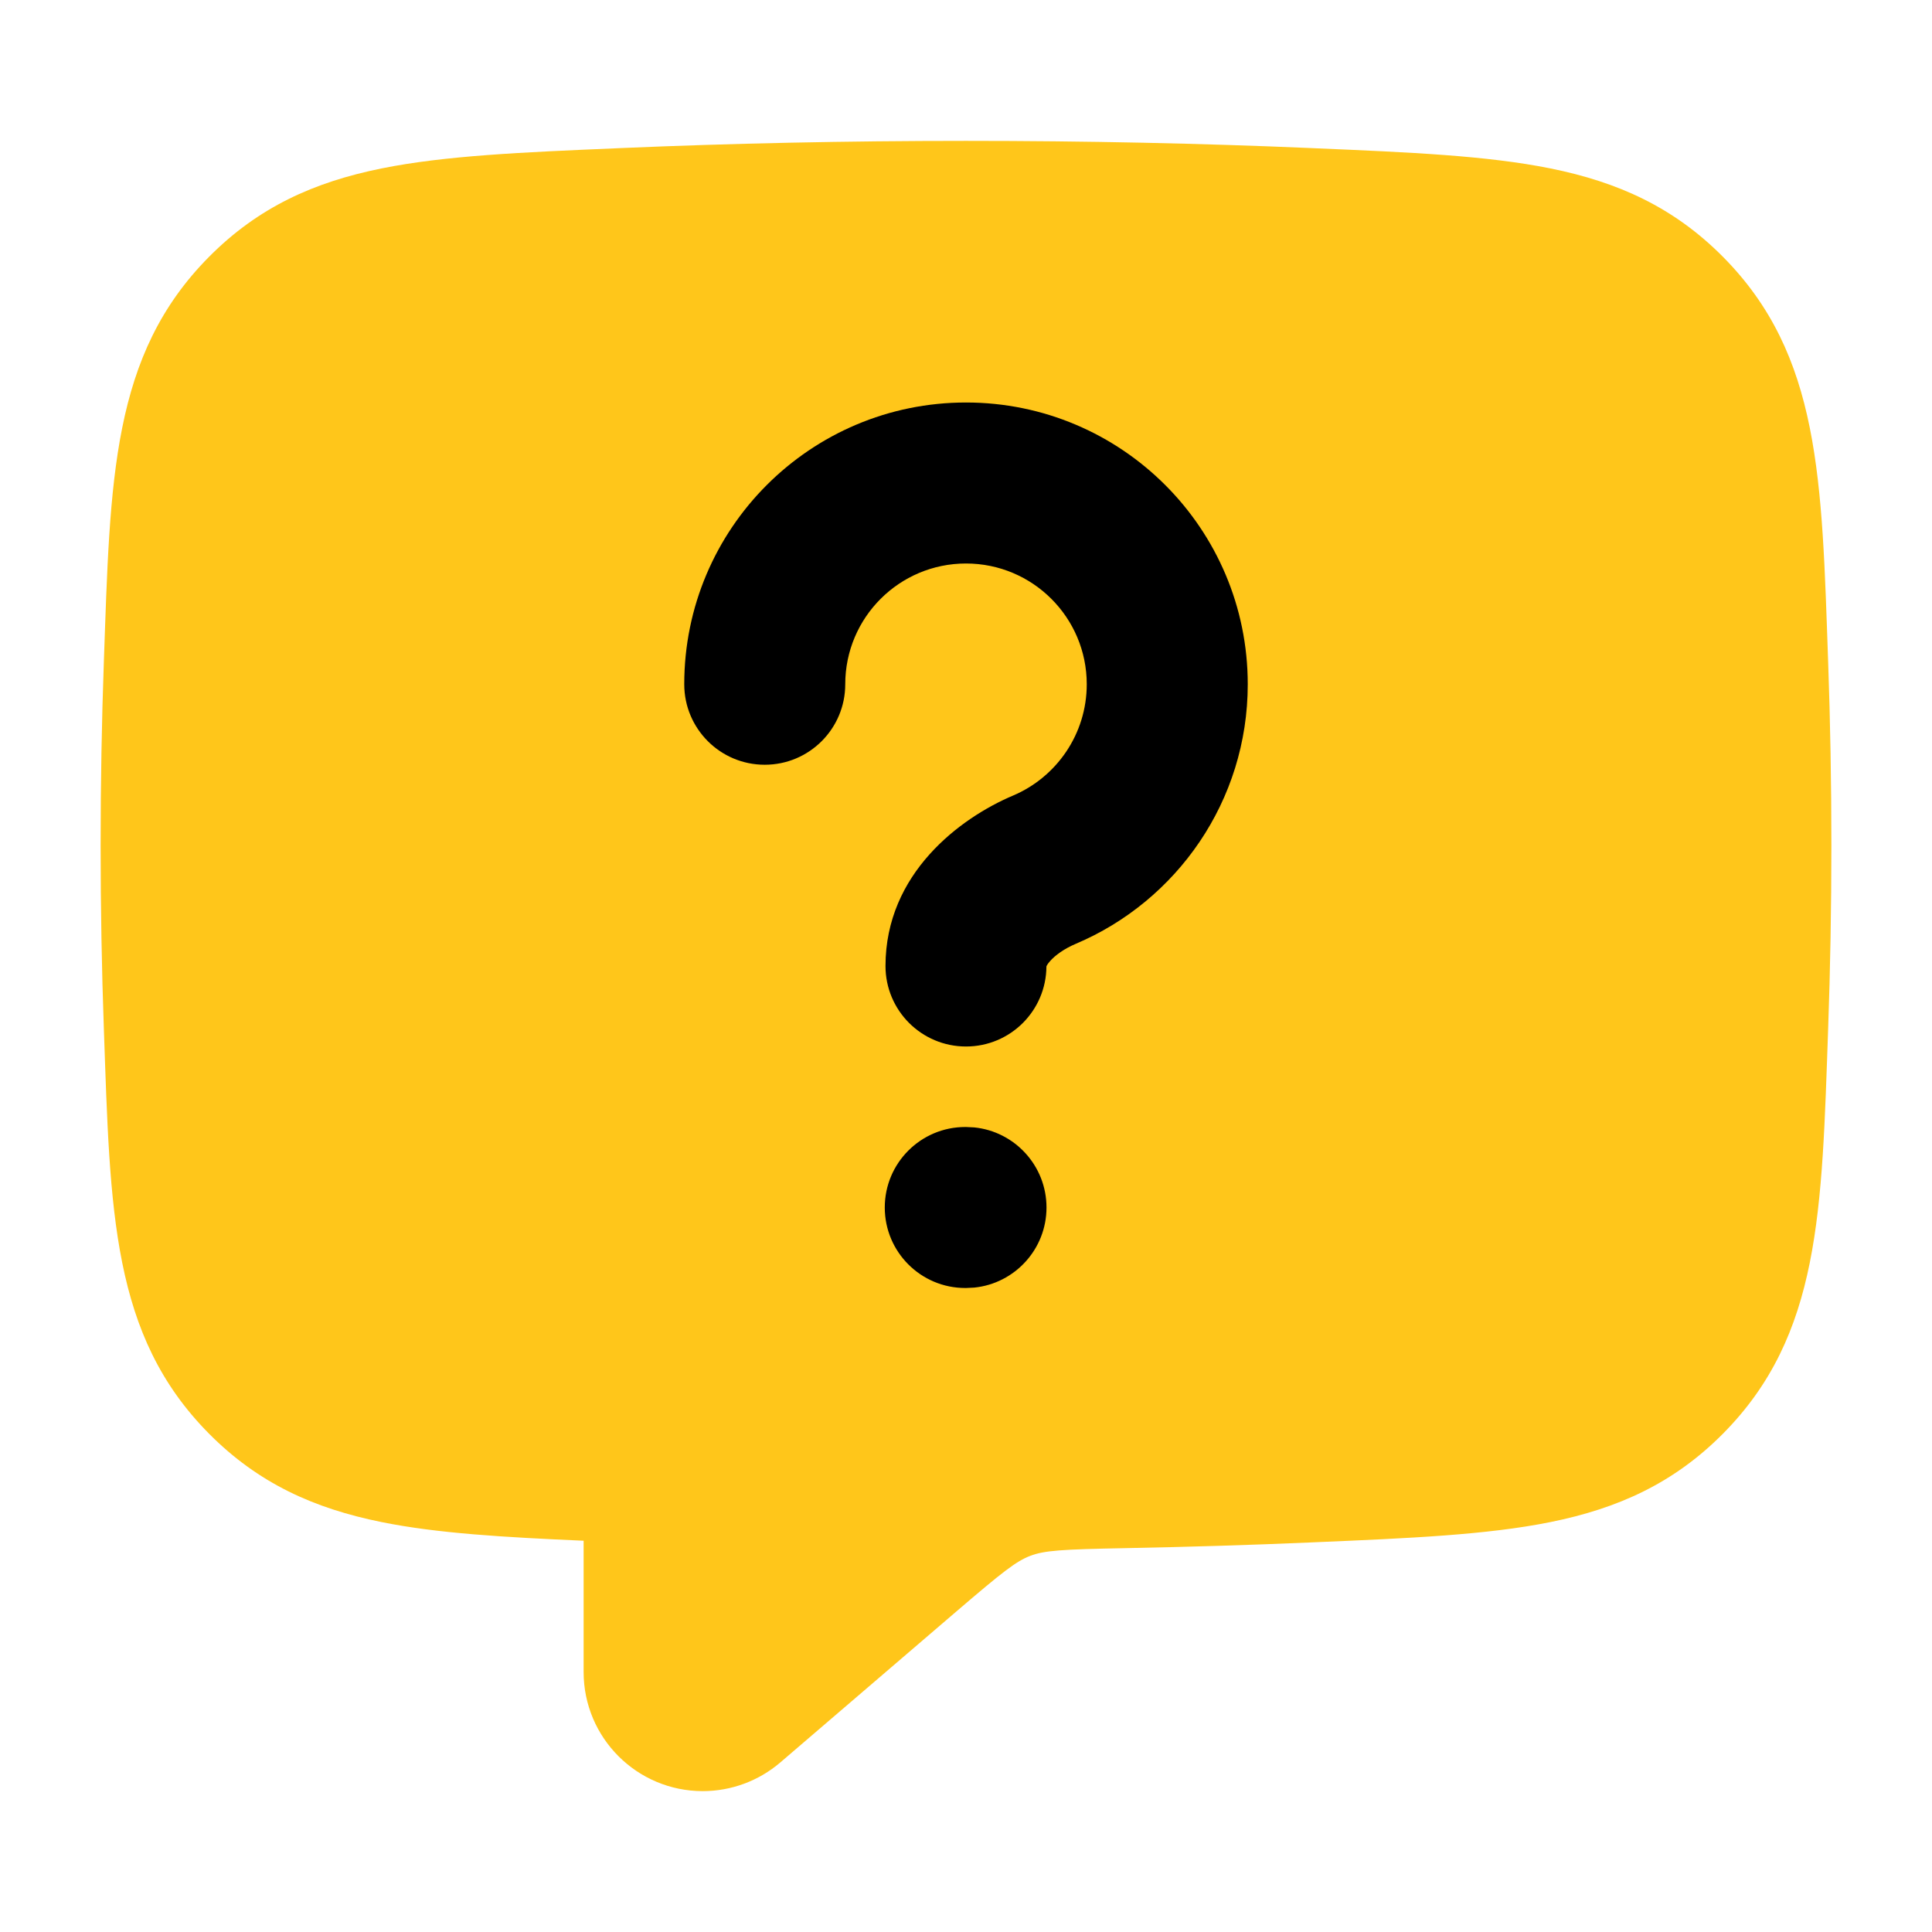 <svg width="48" height="48" viewBox="0 0 48 48" fill="none" xmlns="http://www.w3.org/2000/svg">
<rect x="8" y="7" width="32" height="27" fill="black"/>
<path d="M24 3.5C26.978 3.5 29.851 3.562 32.551 3.678L32.684 3.684C35.018 3.783 36.944 3.866 38.518 4.184C40.199 4.523 41.584 5.149 42.805 6.379C45.233 8.826 45.26 11.901 45.42 16.447C45.472 17.918 45.5 19.441 45.5 21C45.5 22.559 45.472 24.082 45.42 25.553C45.26 30.099 45.233 33.174 42.805 35.621C41.584 36.851 40.199 37.477 38.518 37.816C36.944 38.134 35.018 38.217 32.684 38.316L32.551 38.322C31.071 38.386 29.539 38.433 27.967 38.463C26.373 38.493 25.947 38.521 25.598 38.654C25.248 38.788 24.923 39.04 23.746 40.049L19.387 43.787C18.85 44.247 18.166 44.5 17.459 44.5C15.825 44.5 14.5 43.175 14.5 41.541V38.279C12.528 38.192 10.869 38.097 9.482 37.816C7.801 37.477 6.416 36.851 5.195 35.621C2.767 33.174 2.74 30.099 2.58 25.553C2.528 24.082 2.5 22.559 2.5 21C2.5 19.441 2.528 17.918 2.58 16.447C2.74 11.901 2.767 8.826 5.195 6.379C6.416 5.149 7.801 4.523 9.482 4.184C11.056 3.866 12.982 3.783 15.316 3.684L15.449 3.678C18.149 3.562 21.022 3.5 24 3.5ZM23.982 28C22.878 28 21.982 28.895 21.982 30C21.982 31.105 22.878 32 23.982 32H24L24.205 31.99C25.213 31.888 26 31.035 26 30C26 28.965 25.213 28.112 24.205 28.01L24 28H23.982ZM24 10C20.134 10 17 13.134 17 17C17 18.105 17.895 19 19 19C20.105 19 21 18.105 21 17C21 15.343 22.343 14 24 14C25.657 14 27 15.343 27 17C27 18.239 26.248 19.308 25.168 19.766C23.863 20.318 22 21.695 22 24C22 25.105 22.895 26 24 26C25.101 26 25.992 25.111 25.998 24.012C26.002 23.997 26.022 23.953 26.09 23.877C26.215 23.735 26.437 23.572 26.727 23.449C29.234 22.388 31 19.902 31 17C31 13.134 27.866 10 24 10Z" fill="#FFC61A"/>
</svg>

